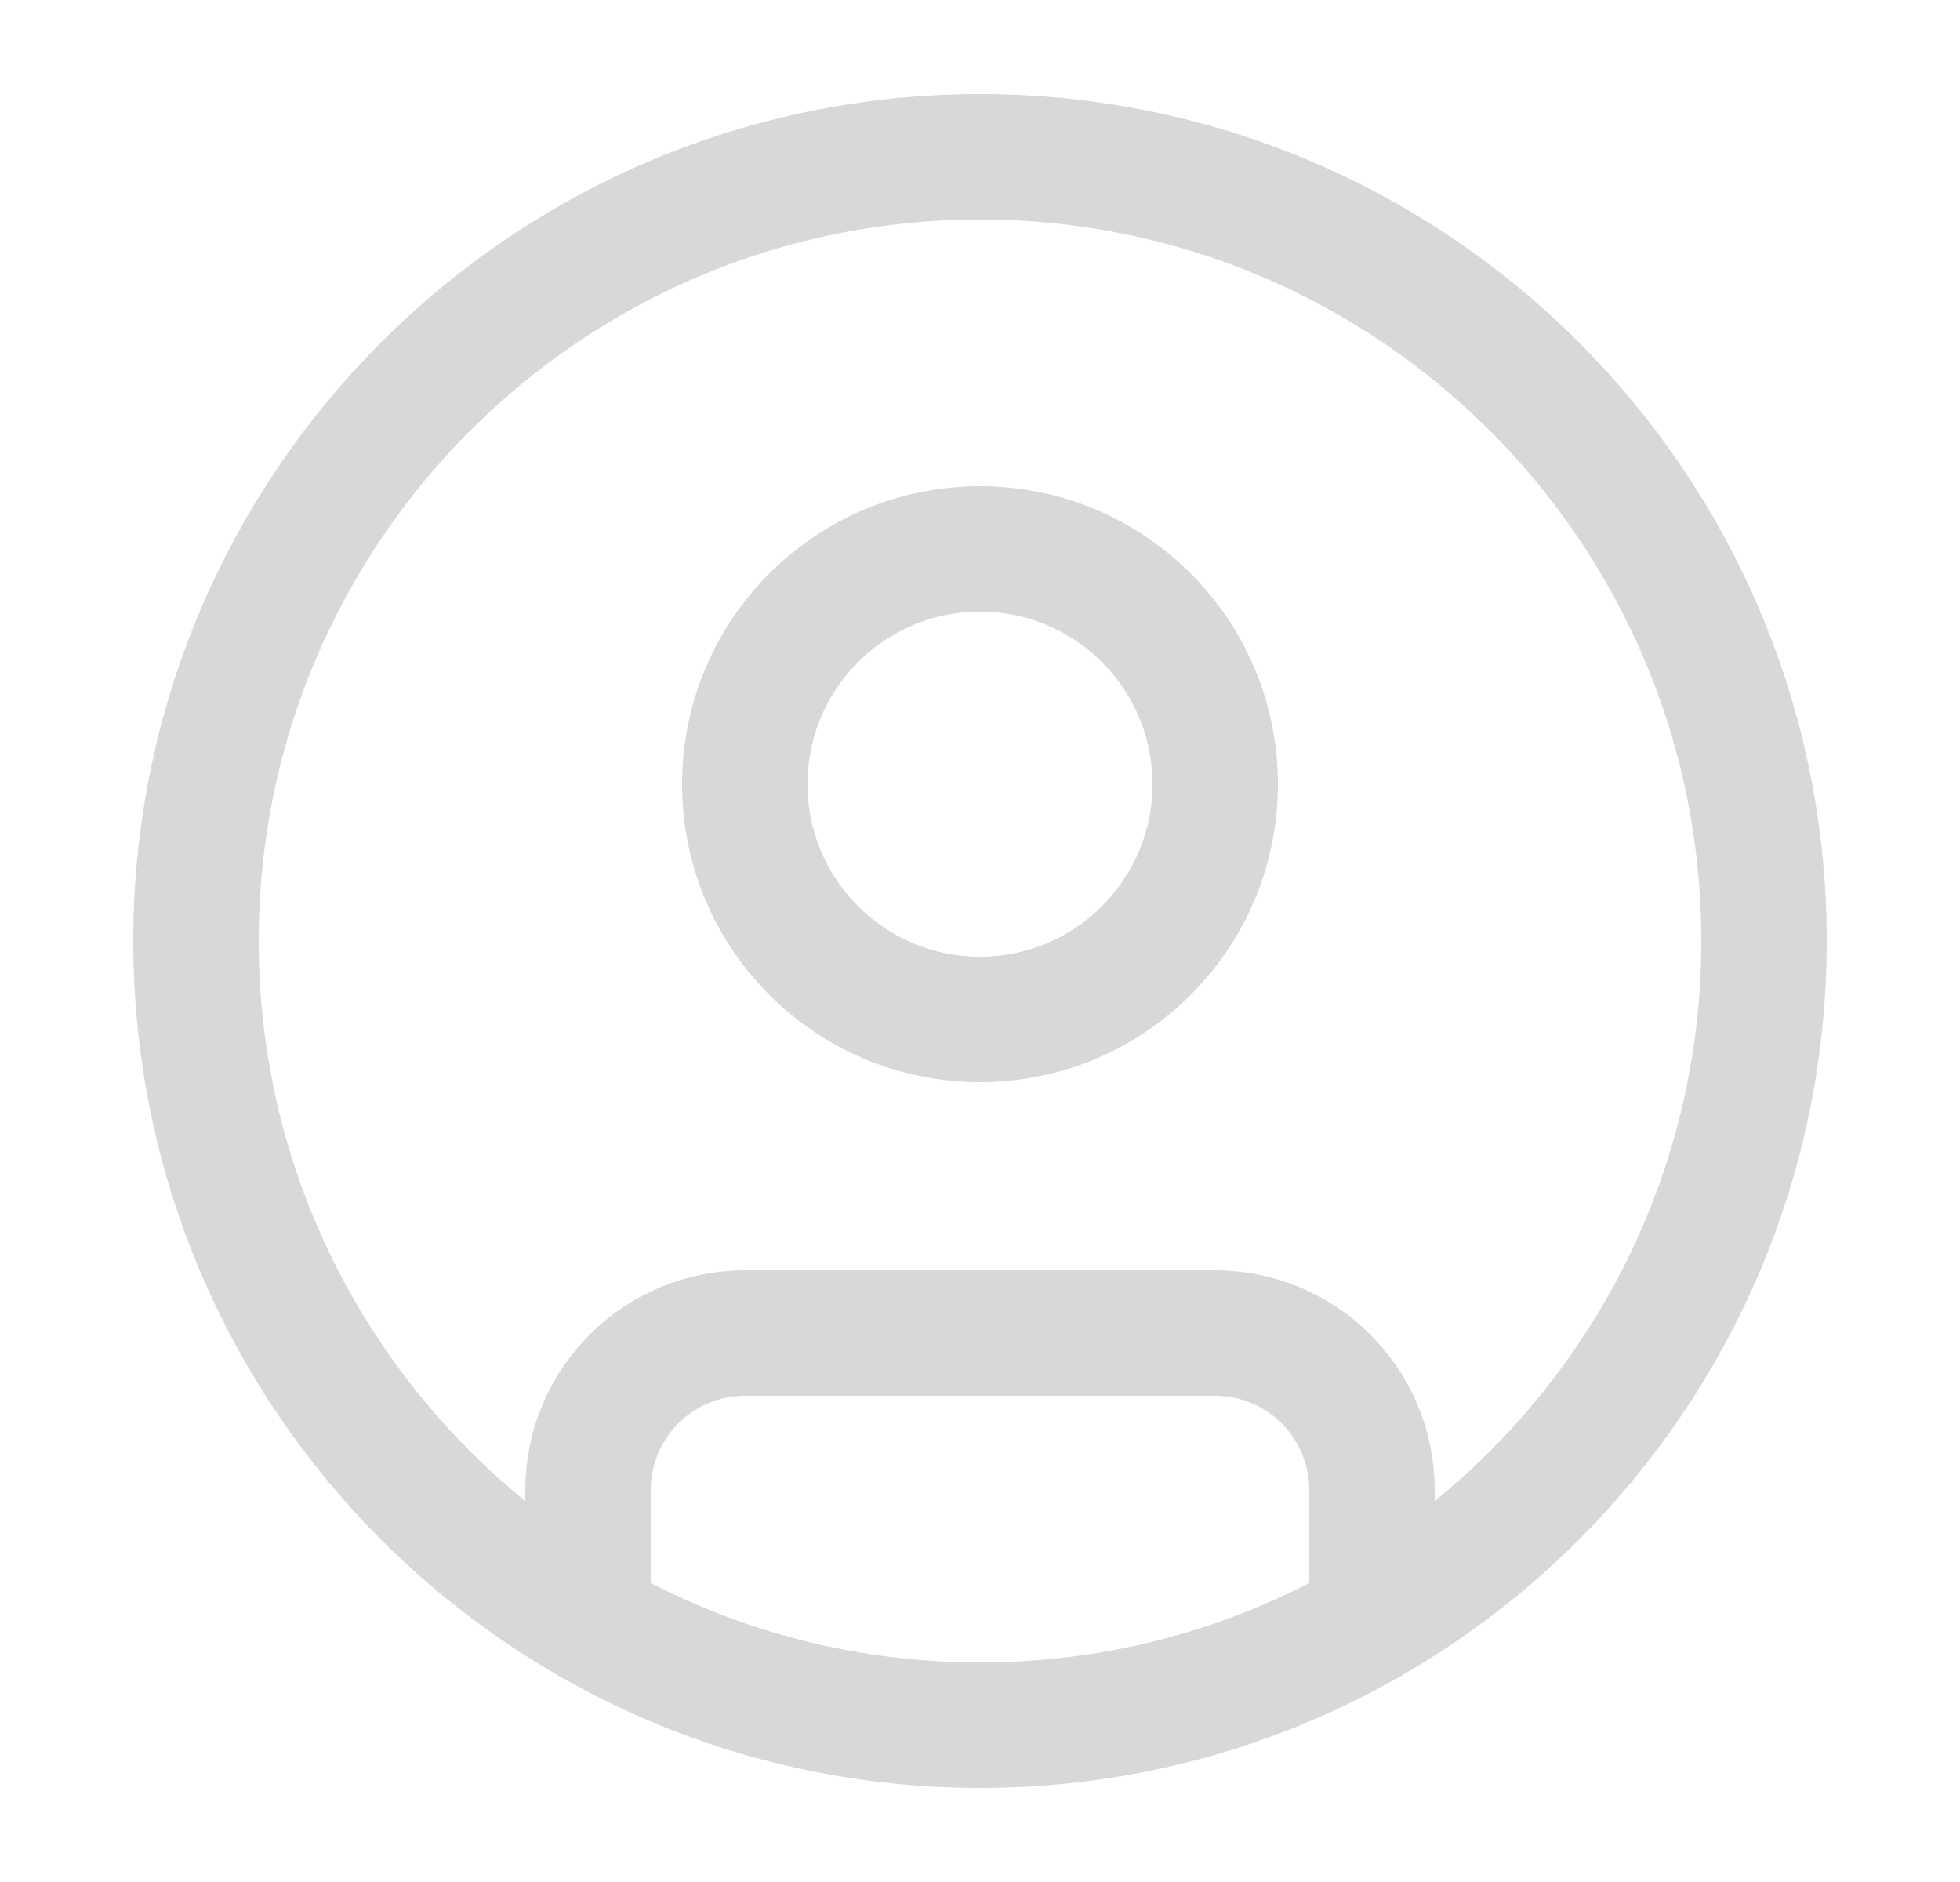 <svg width="25" height="24" viewBox="0 0 25 24" fill="none" xmlns="http://www.w3.org/2000/svg">
<path d="M7.5 20.662V19C7.5 18.47 7.711 17.961 8.086 17.586C8.461 17.211 8.97 17 9.5 17H15.5C16.03 17 16.539 17.211 16.914 17.586C17.289 17.961 17.5 18.47 17.5 19V20.662M22.5 12C22.5 17.523 18.023 22 12.5 22C6.977 22 2.5 17.523 2.5 12C2.5 6.477 6.977 2 12.5 2C18.023 2 22.5 6.477 22.5 12ZM15.5 10C15.5 11.657 14.157 13 12.5 13C10.843 13 9.5 11.657 9.5 10C9.5 8.343 10.843 7 12.5 7C14.157 7 15.5 8.343 15.5 10Z" stroke="#D8D8D8" stroke-width="1.6" stroke-linecap="round" stroke-linejoin="round"/>
</svg>
